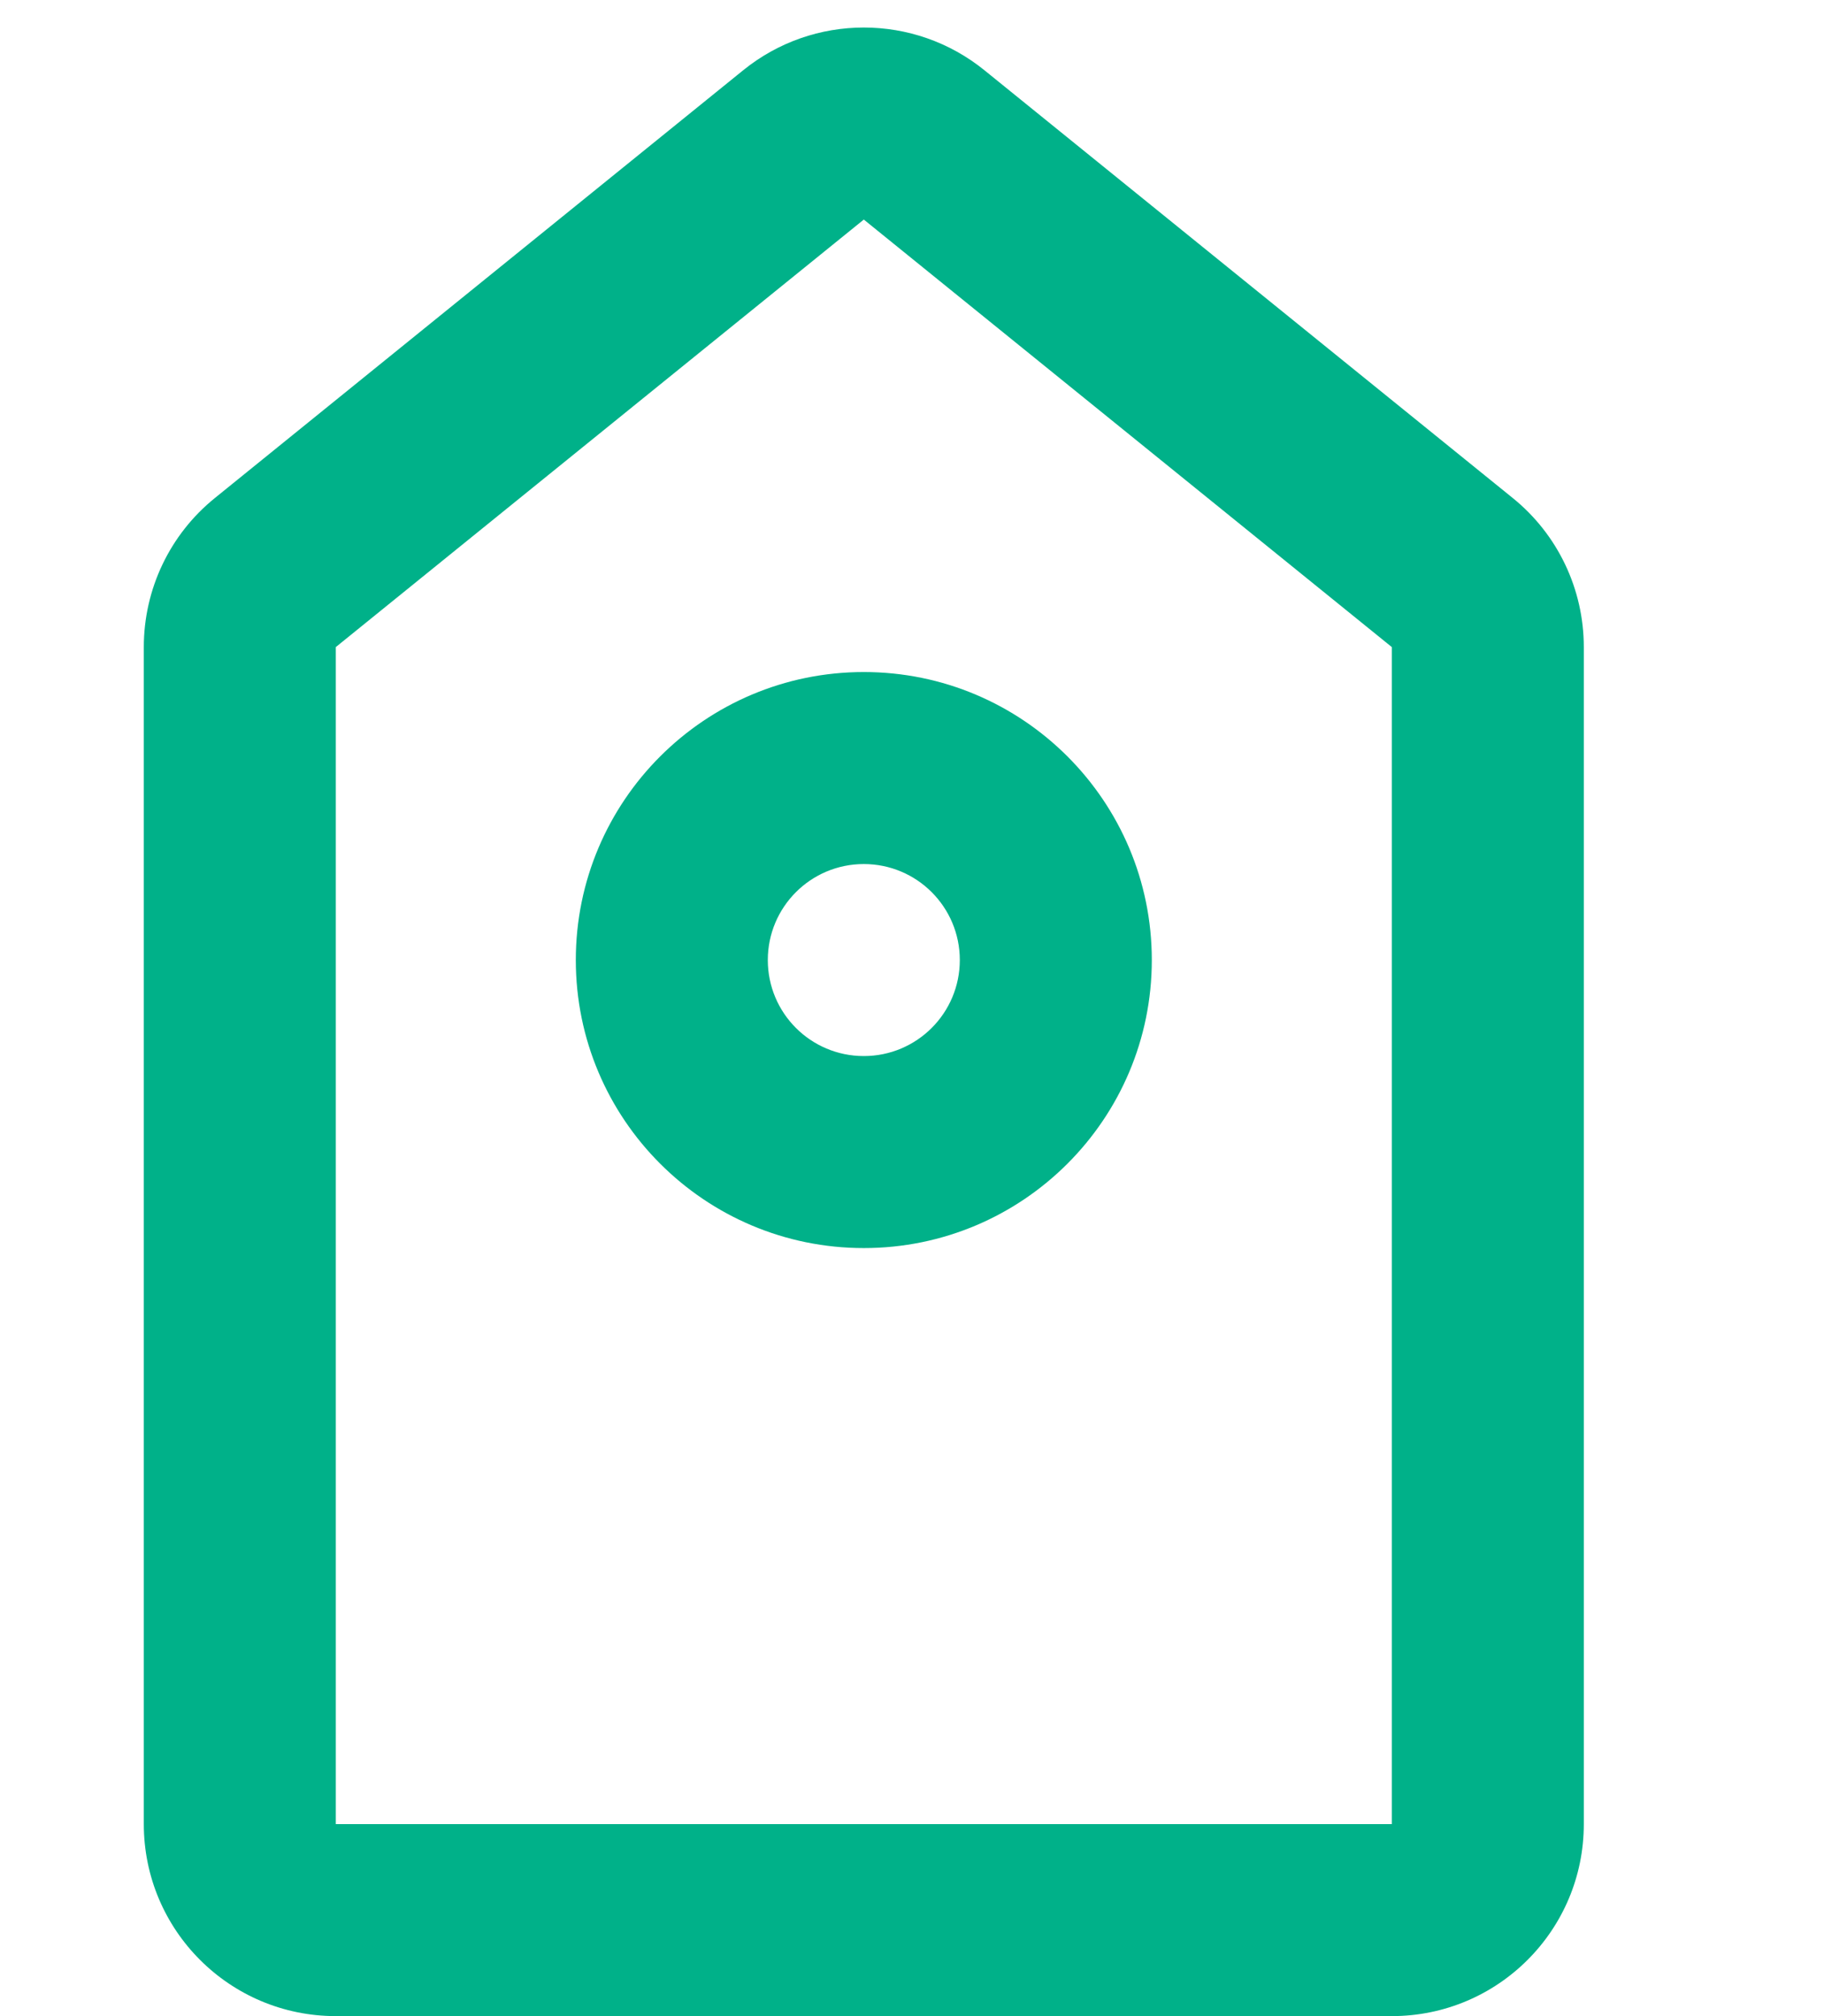 <svg width="19" height="21" viewBox="0 0 19 21" fill="none" xmlns="http://www.w3.org/2000/svg">
<path fill-rule="evenodd" clip-rule="evenodd" d="M8.758 0.446C8.025 -0.149 6.975 -0.149 6.242 0.446L0.742 4.899C0.271 5.279 0 5.85 0 6.453V18.713C0 19.818 0.895 20.713 2 20.713L13 20.713C14.105 20.713 15 19.818 15 18.713V6.453C15 5.85 14.729 5.279 14.258 4.899L8.758 0.446ZM7.5 2L13 6.453V18.713L2 18.713V6.453L7.5 2ZM8.5 9.713C8.5 10.265 8.053 10.713 7.5 10.713C6.947 10.713 6.5 10.265 6.5 9.713C6.5 9.161 6.947 8.713 7.5 8.713C8.053 8.713 8.5 9.161 8.5 9.713ZM10.5 9.713C10.5 11.37 9.156 12.713 7.5 12.713C5.844 12.713 4.5 11.37 4.5 9.713C4.5 8.056 5.844 6.713 7.5 6.713C9.156 6.713 10.5 8.056 10.5 9.713Z" transform="translate(1.498 0.287)" fill="#00B189"/>
</svg>
